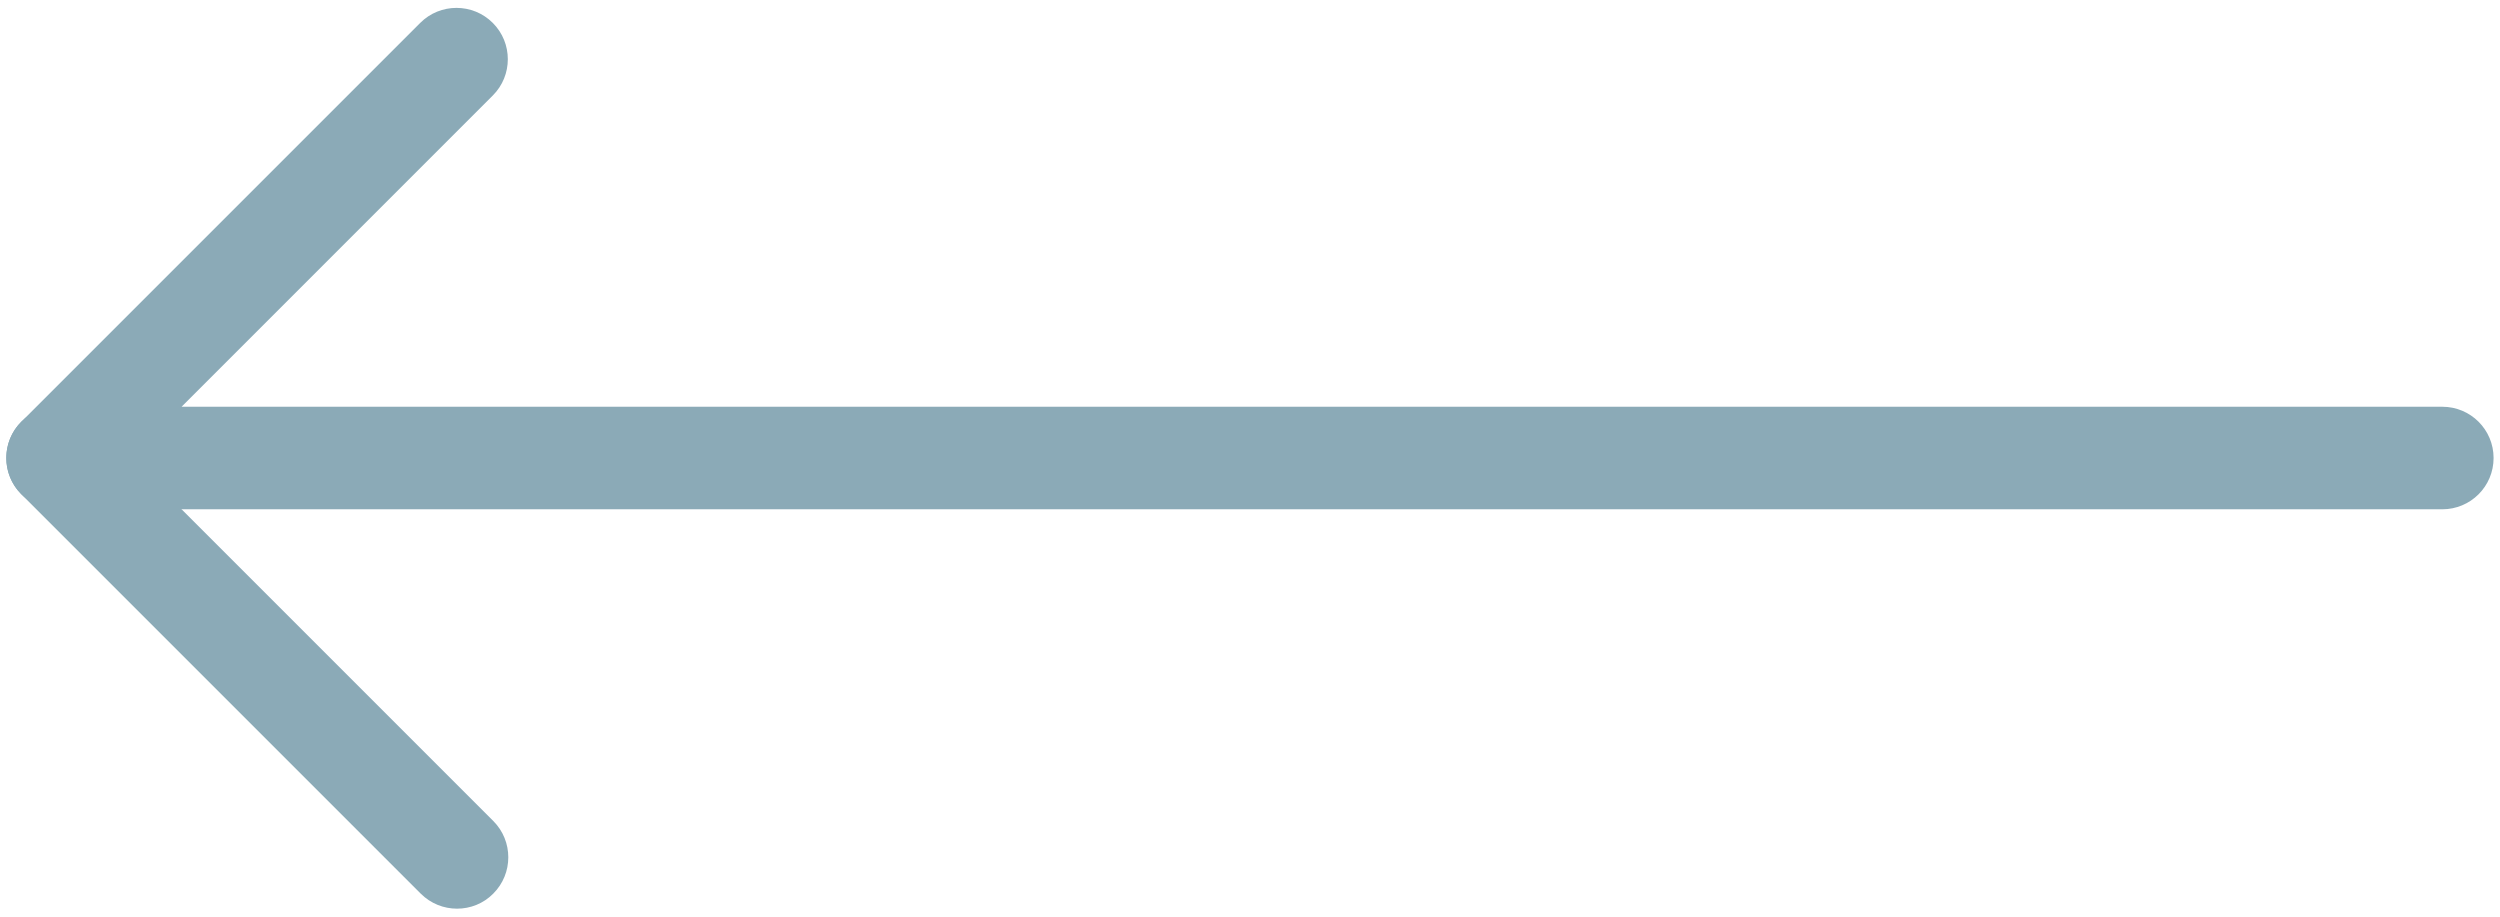 <svg width="60" height="22" viewBox="0 0 60 22" fill="none" xmlns="http://www.w3.org/2000/svg">
<path d="M1.385 12.223H58.615C59.296 12.223 59.846 11.673 59.846 10.992C59.846 10.312 59.296 9.762 58.615 9.762H4.358L11.827 2.292C12.308 1.812 12.308 1.031 11.827 0.55C11.346 0.069 10.565 0.069 10.085 0.55L0.512 10.123C0.158 10.477 0.054 11.004 0.246 11.465C0.438 11.923 0.888 12.223 1.385 12.223Z" fill="#8BAAB7"/>
<path d="M10.969 21.808C11.285 21.808 11.6 21.689 11.839 21.446C12.319 20.965 12.319 20.185 11.839 19.704L2.254 10.119C1.773 9.638 0.992 9.638 0.512 10.119C0.031 10.6 0.031 11.381 0.512 11.862L10.096 21.446C10.339 21.689 10.654 21.808 10.969 21.808Z" fill="#8BAAB7"/>
</svg>
